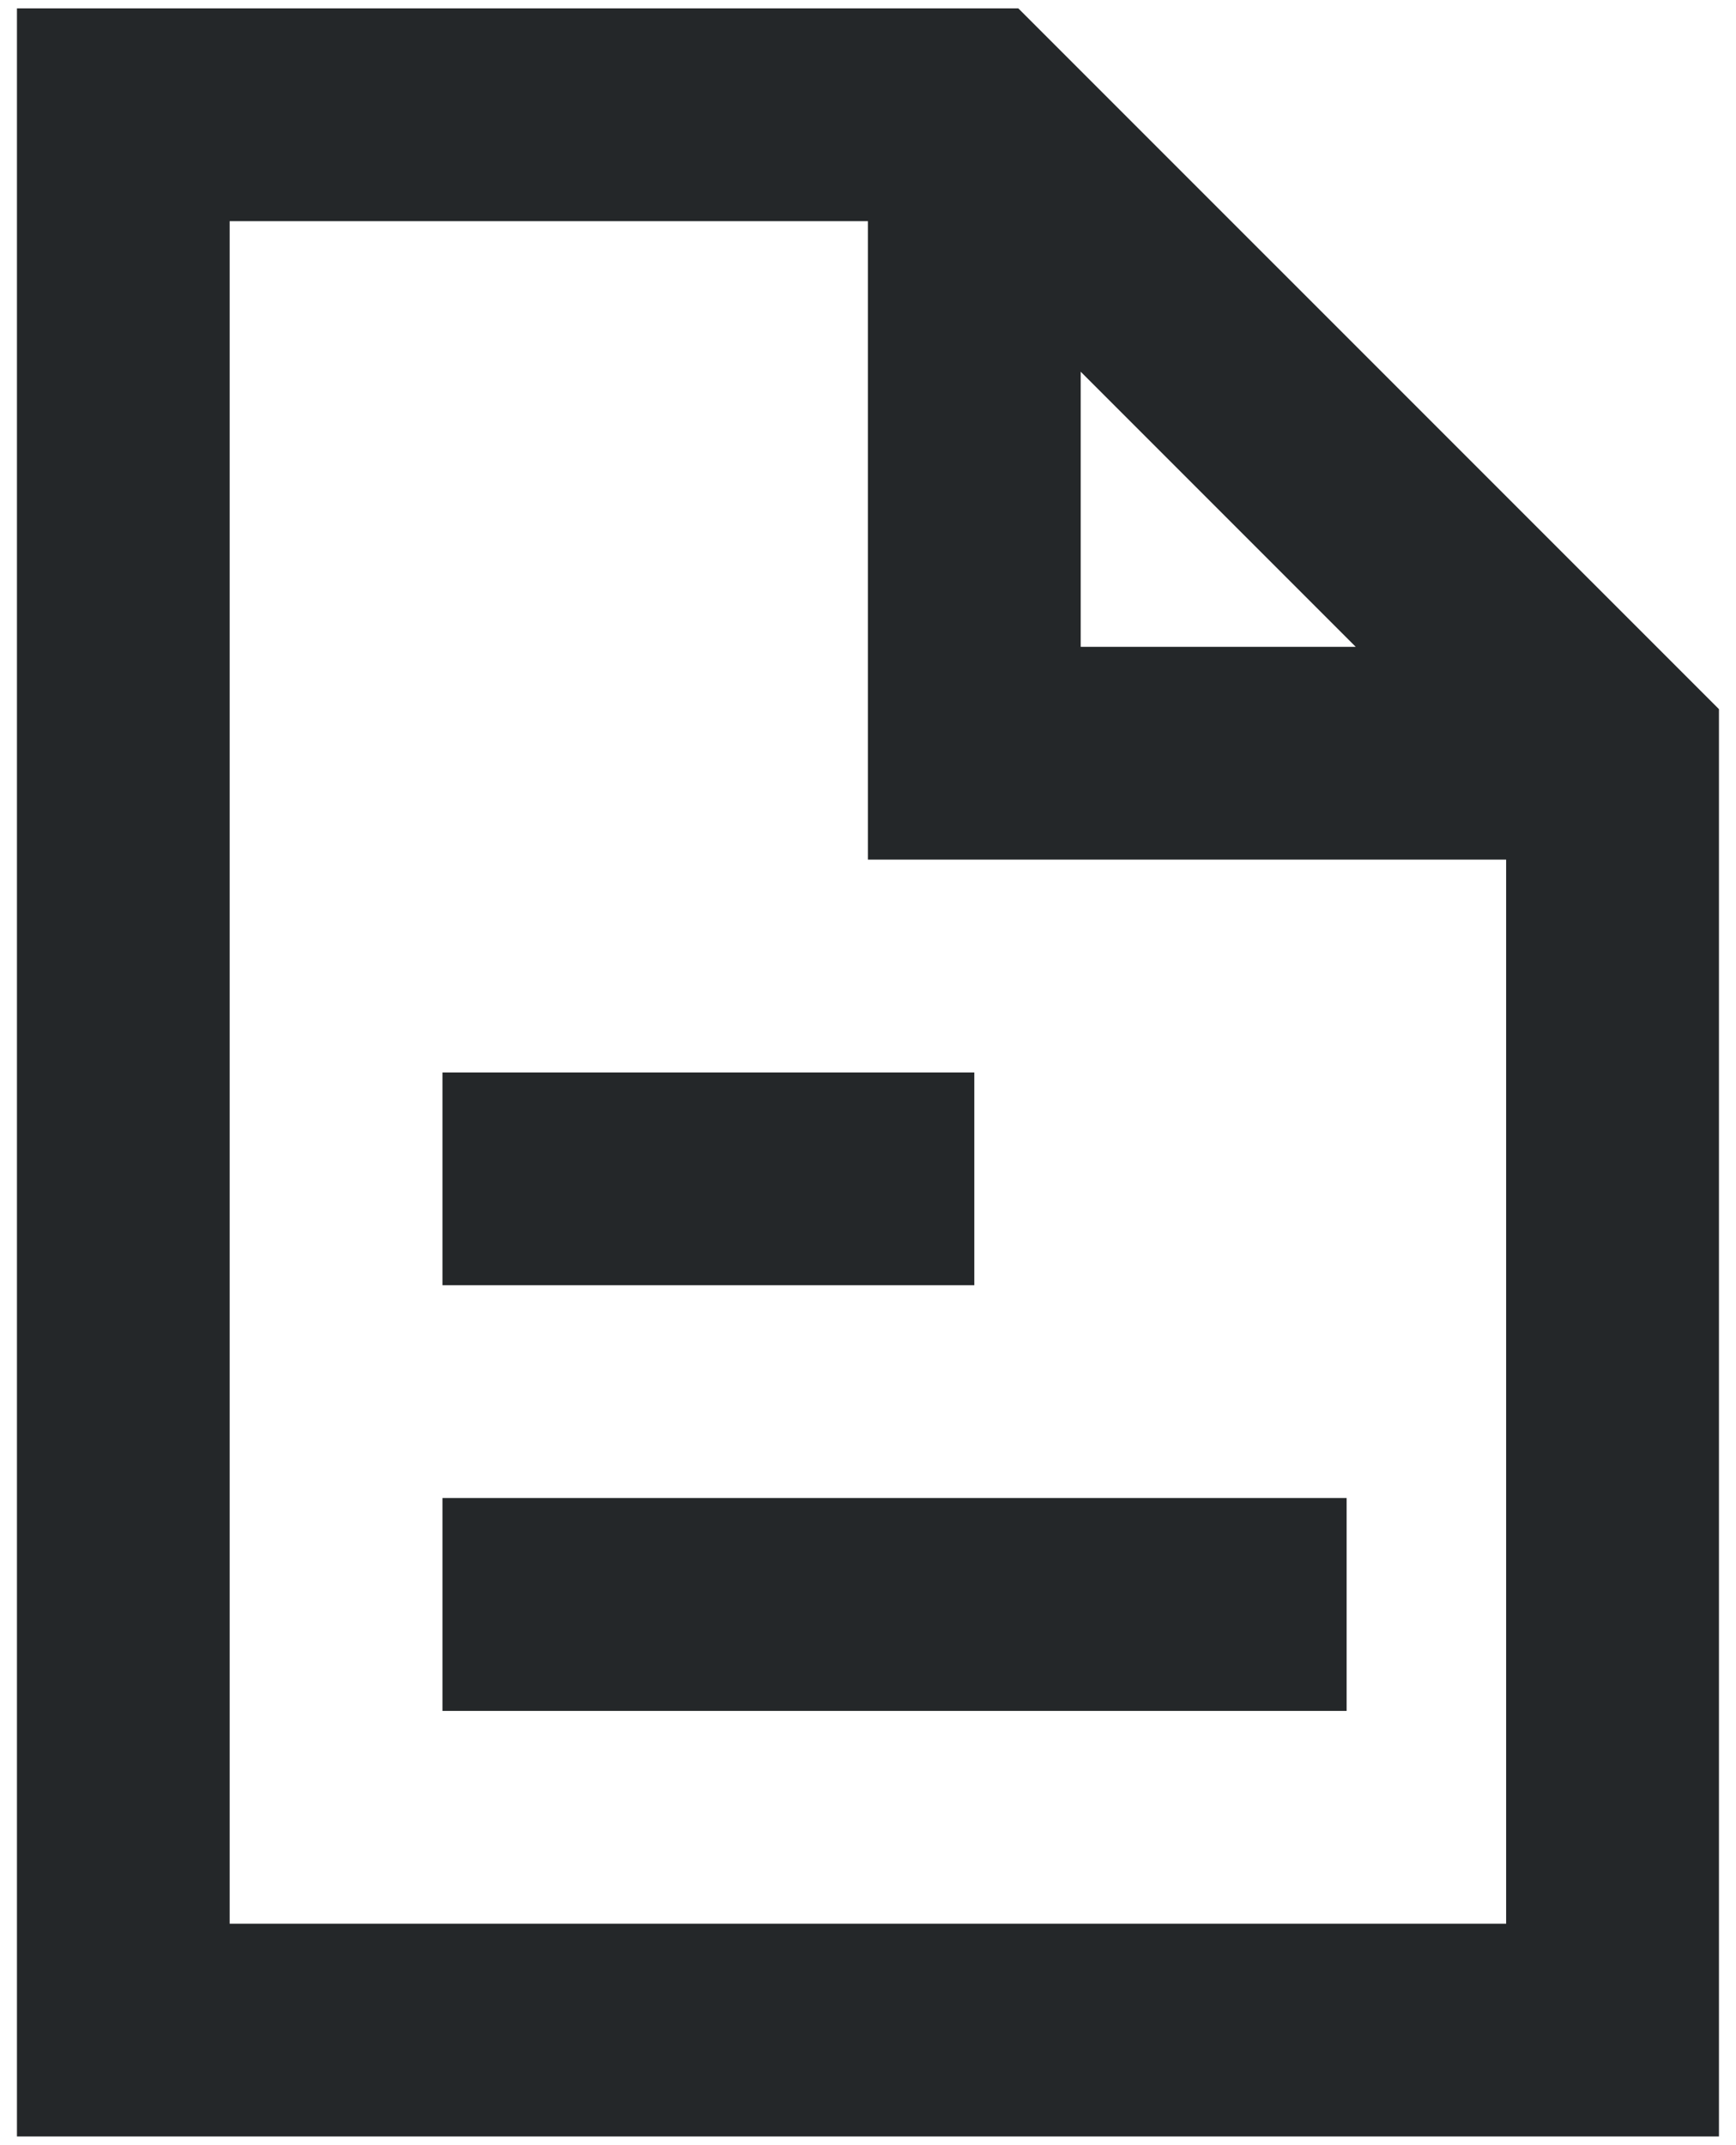 <svg width="17" height="21" viewBox="0 0 17 21" fill="none" xmlns="http://www.w3.org/2000/svg">
<path fill-rule="evenodd" clip-rule="evenodd" d="M0.166 0.082H9.972L16.833 6.942V20.915H0.166V0.082ZM2.249 2.165V18.832H14.749V8.415H8.499V2.165H2.249ZM10.583 3.639L13.276 6.332H10.583V3.639ZM4.333 10.499H9.541V12.582H4.333V10.499ZM4.333 14.665H13.187V16.749H4.333V14.665Z" fill="#242729"/>
</svg>
